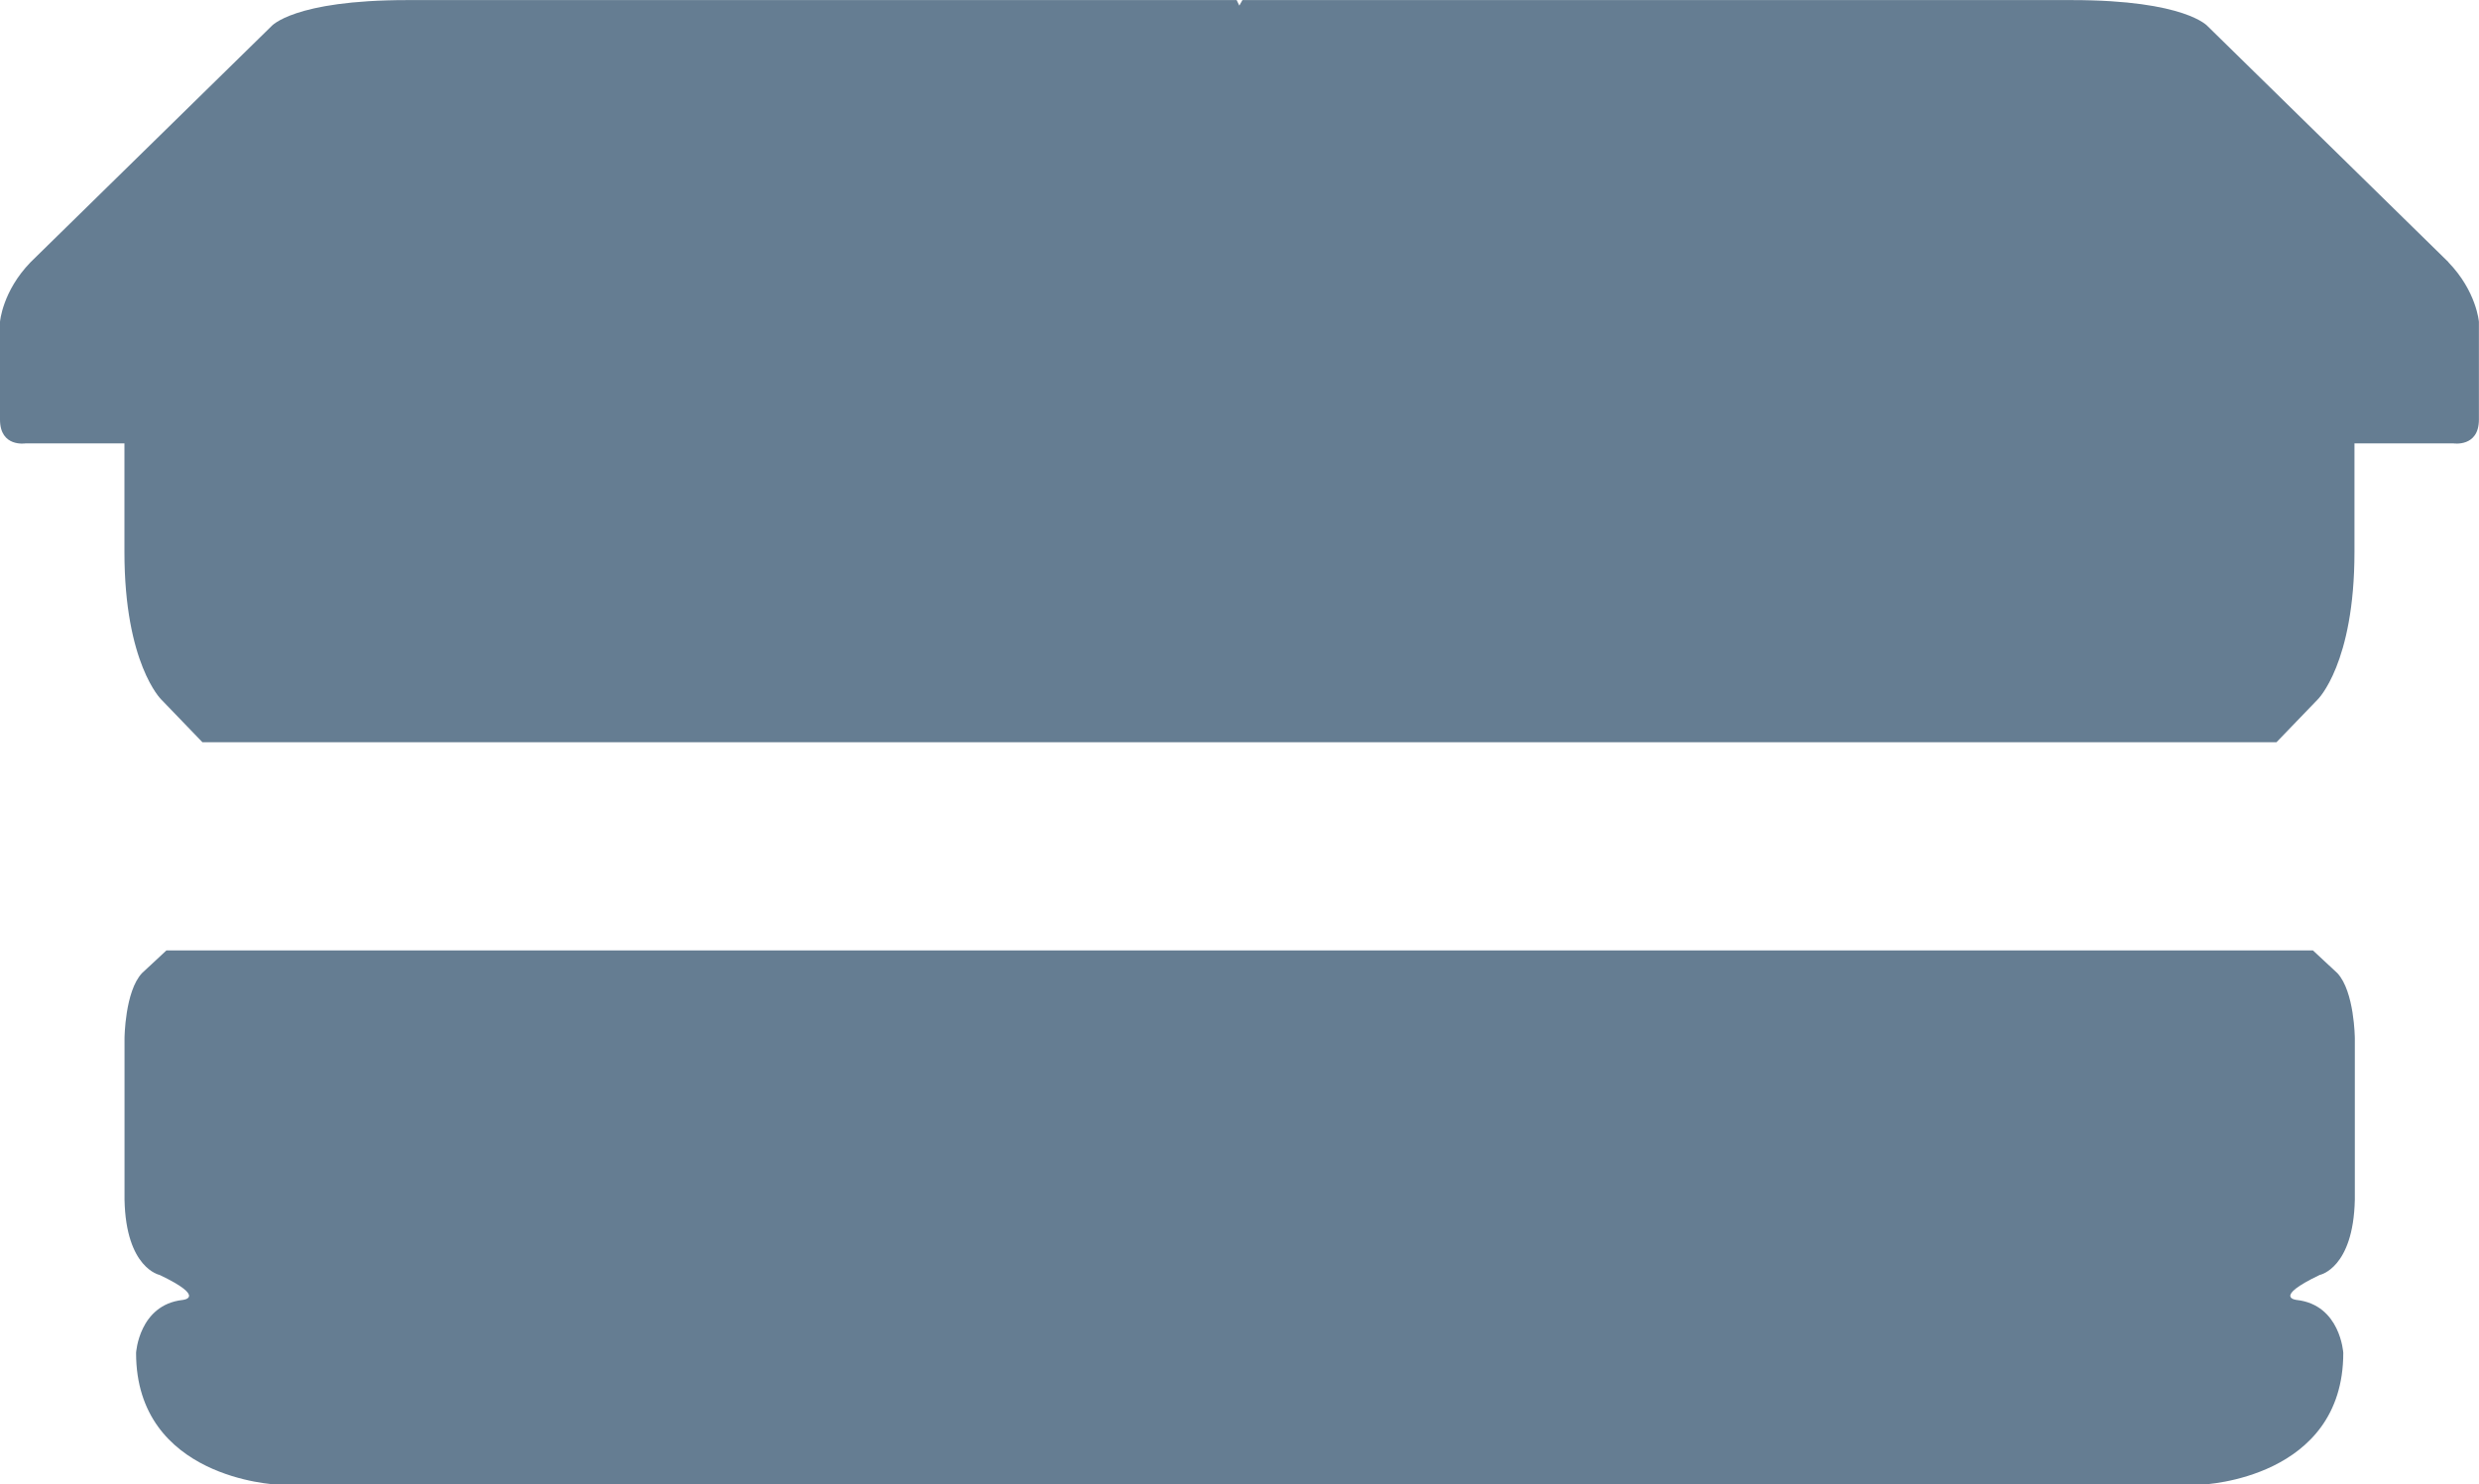 <?xml version="1.0" encoding="UTF-8"?><svg id="Vrstva_2" xmlns="http://www.w3.org/2000/svg" viewBox="0 0 279.1 167.17"><defs><style>.cls-1{fill:#657d92;}</style></defs><g id="Hlavove_slozeni"><path class="cls-1" d="m260.36,107.03H18.74l-2.75,2.56c-1.93,2.05-1.97,7.33-1.97,7.33v18.2c.16,7.73,3.95,8.46,3.95,8.46,5.4,2.58,2.58,2.82,2.58,2.82-4.91.56-5.23,5.96-5.23,5.96,0,14.17,15.78,14.82,15.78,14.82h216.94s15.78-.64,15.78-14.82c0,0-.32-5.4-5.23-5.96,0,0-2.82-.24,2.58-2.82,0,0,3.78-.72,3.95-8.46v-18.2s-.04-5.27-1.97-7.33l-2.75-2.56Z"/><path class="cls-1" d="m275.67,29.53l-27.11-26.57s-2.47-2.95-15.27-2.95h-93.41l-.35.62-.3-.62H45.82c-12.8,0-15.27,2.95-15.27,2.95L3.44,29.53c-3.17,3.27-3.44,6.71-3.44,6.71v11.01c0,3.17,2.9,2.68,2.9,2.68h11.11v12.24c0,12.56,4.13,16.59,4.13,16.59l4.65,4.83h233.51l4.65-4.83s4.13-4.03,4.13-16.59v-12.24h11.11s2.9.48,2.9-2.68v-11.01s-.27-3.44-3.44-6.71Z"/></g></svg>